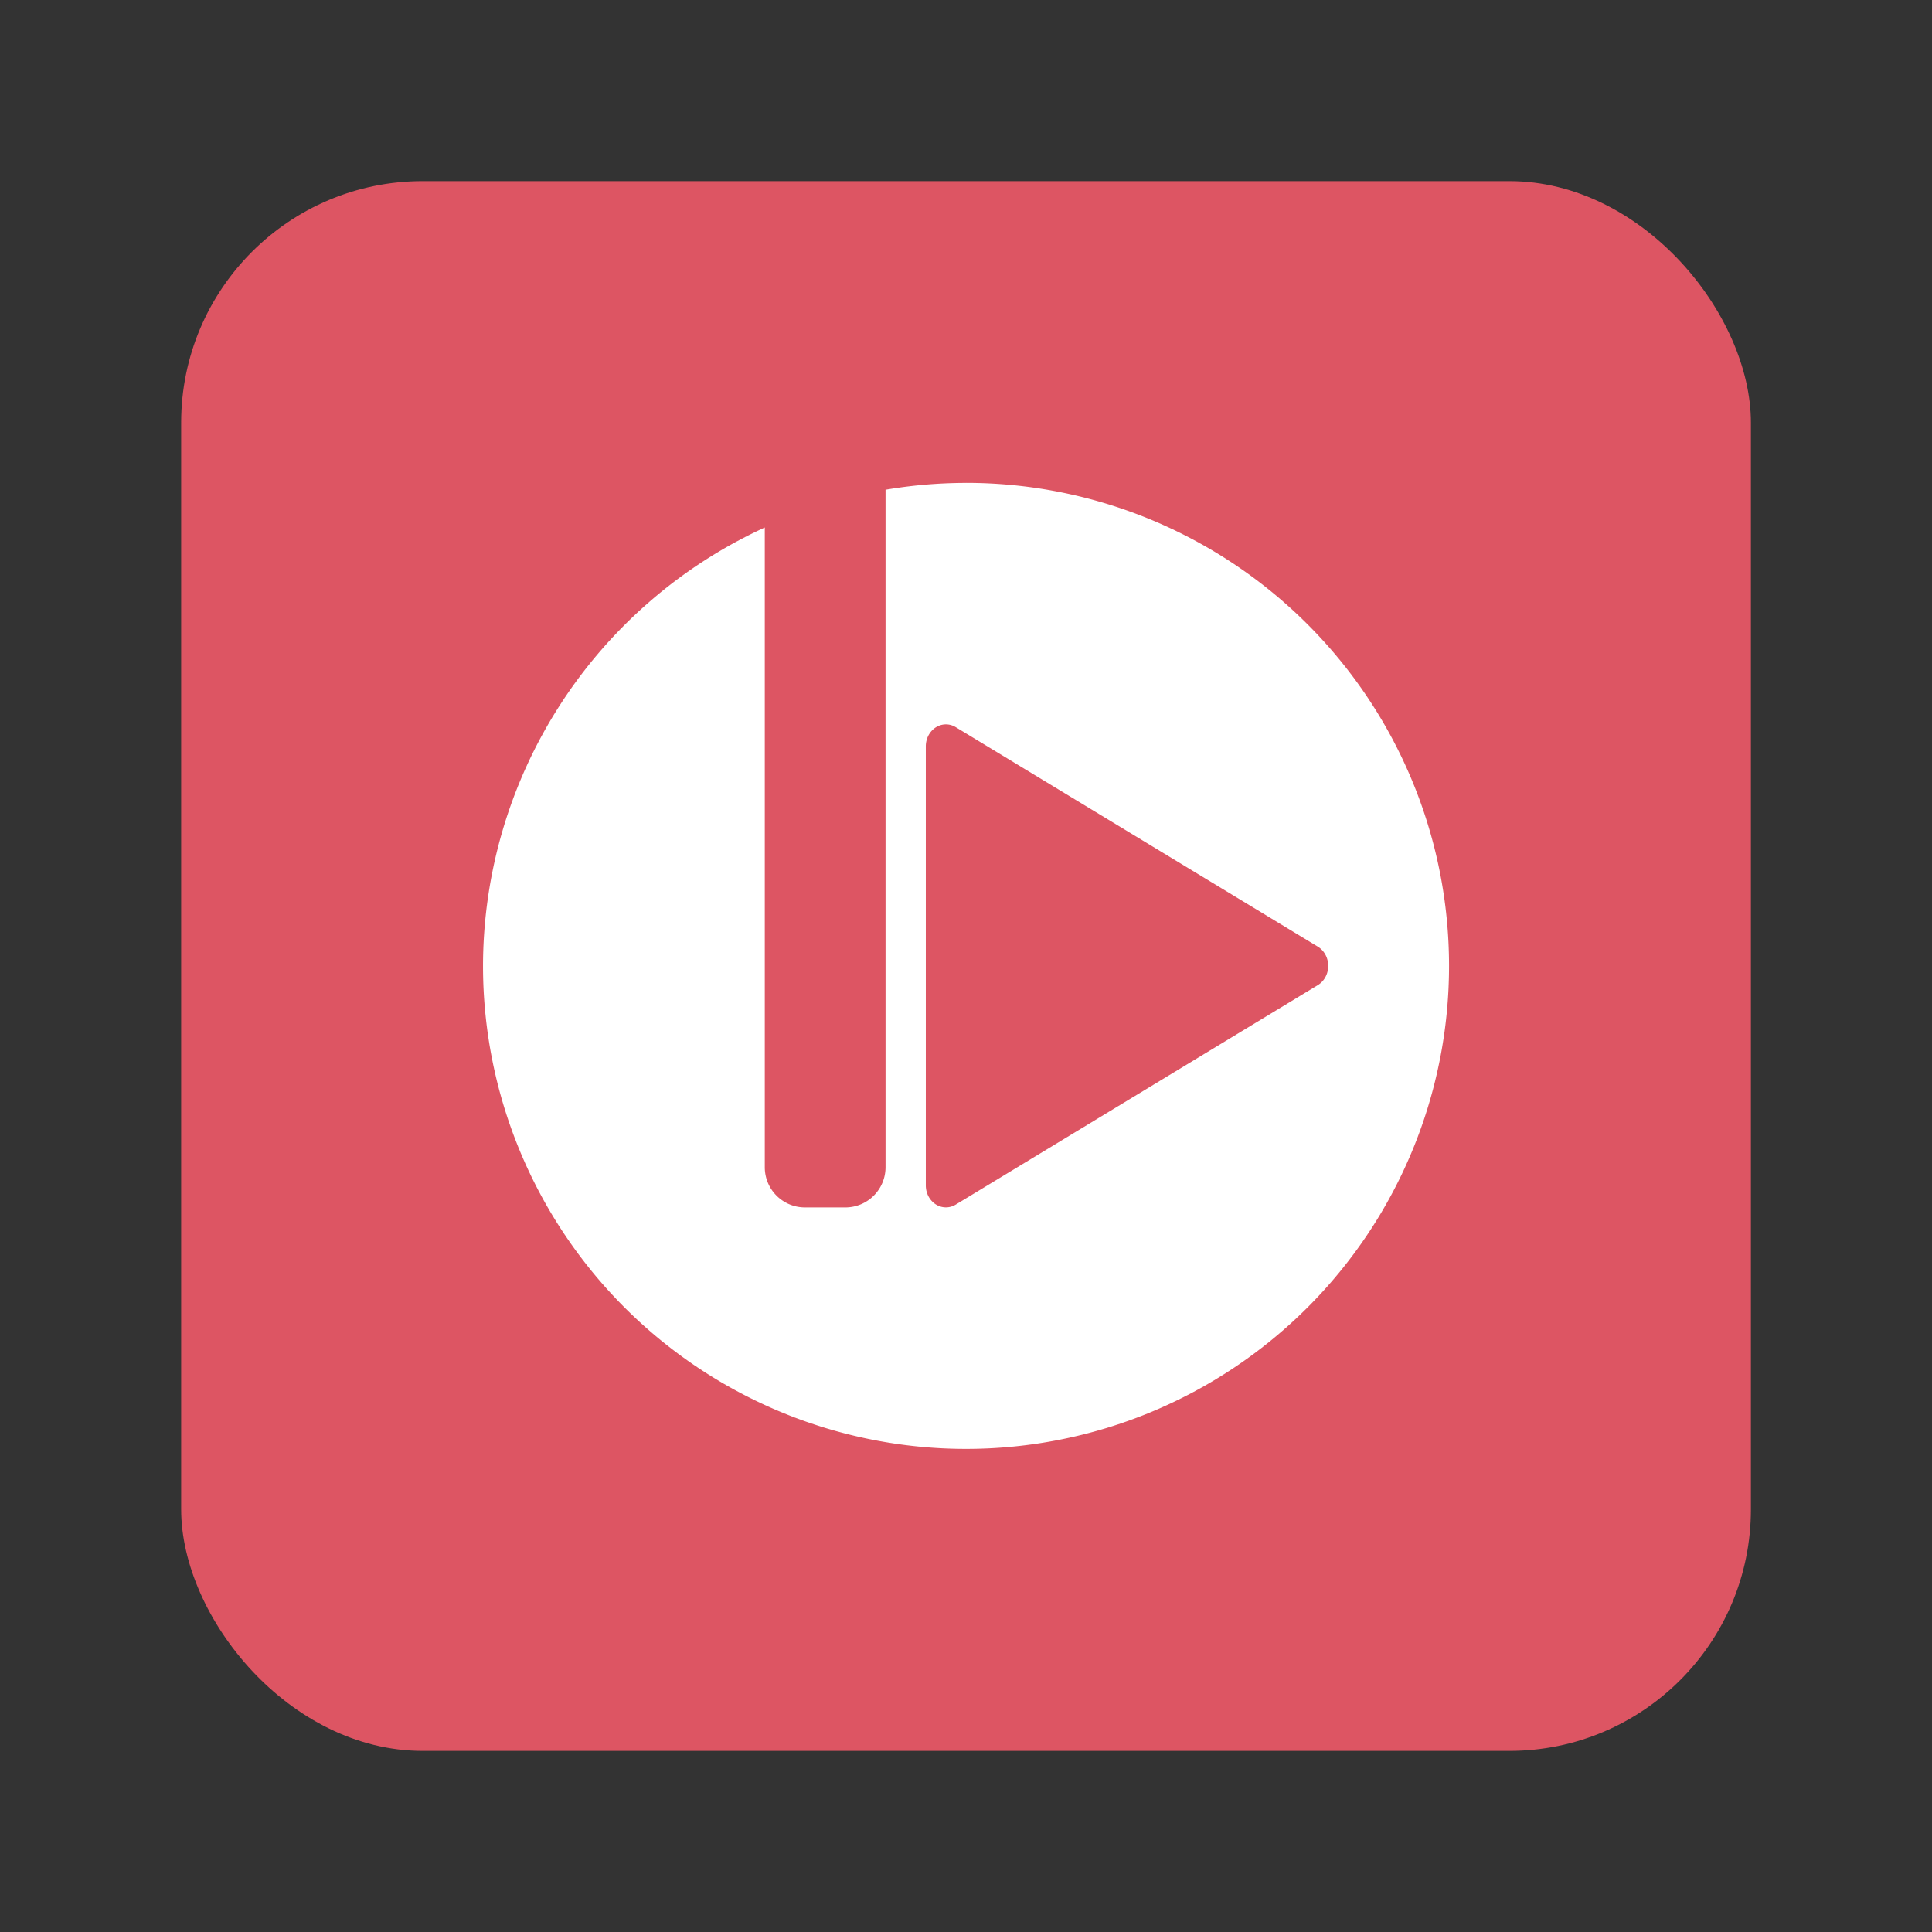 <svg xmlns="http://www.w3.org/2000/svg" width="64" height="64"><rect width="100%" height="100%" fill="#333333" stroke="none"/><g transform="matrix(1.3 0 0 1.3 -499.14 -648.94)"><rect width="40" height="40" x="388.57" y="503.8" fill="#dd5563" rx="6.155" ry="6.155"/><path fill="#fff" d="M408.57 511.49a12.308 12.308 0 0 0-2.051.174v17.262c0 .568-.458 1.026-1.026 1.026h-1.026a1.023 1.023 0 0 1-1.025-1.026v-16.3a12.308 12.308 0 0 0-7.18 11.171 12.308 12.308 0 0 0 12.308 12.308 12.308 12.308 0 0 0 12.308-12.308 12.308 12.308 0 0 0-12.308-12.308m-.508 6.154a.513.56 0 0 1 .244.07l9.23 5.595a.513.56 0 0 1 0 .978l-9.23 5.595a.513.56 0 0 1-.761-.49v-11.19a.513.56 0 0 1 .517-.558"/></g></svg>